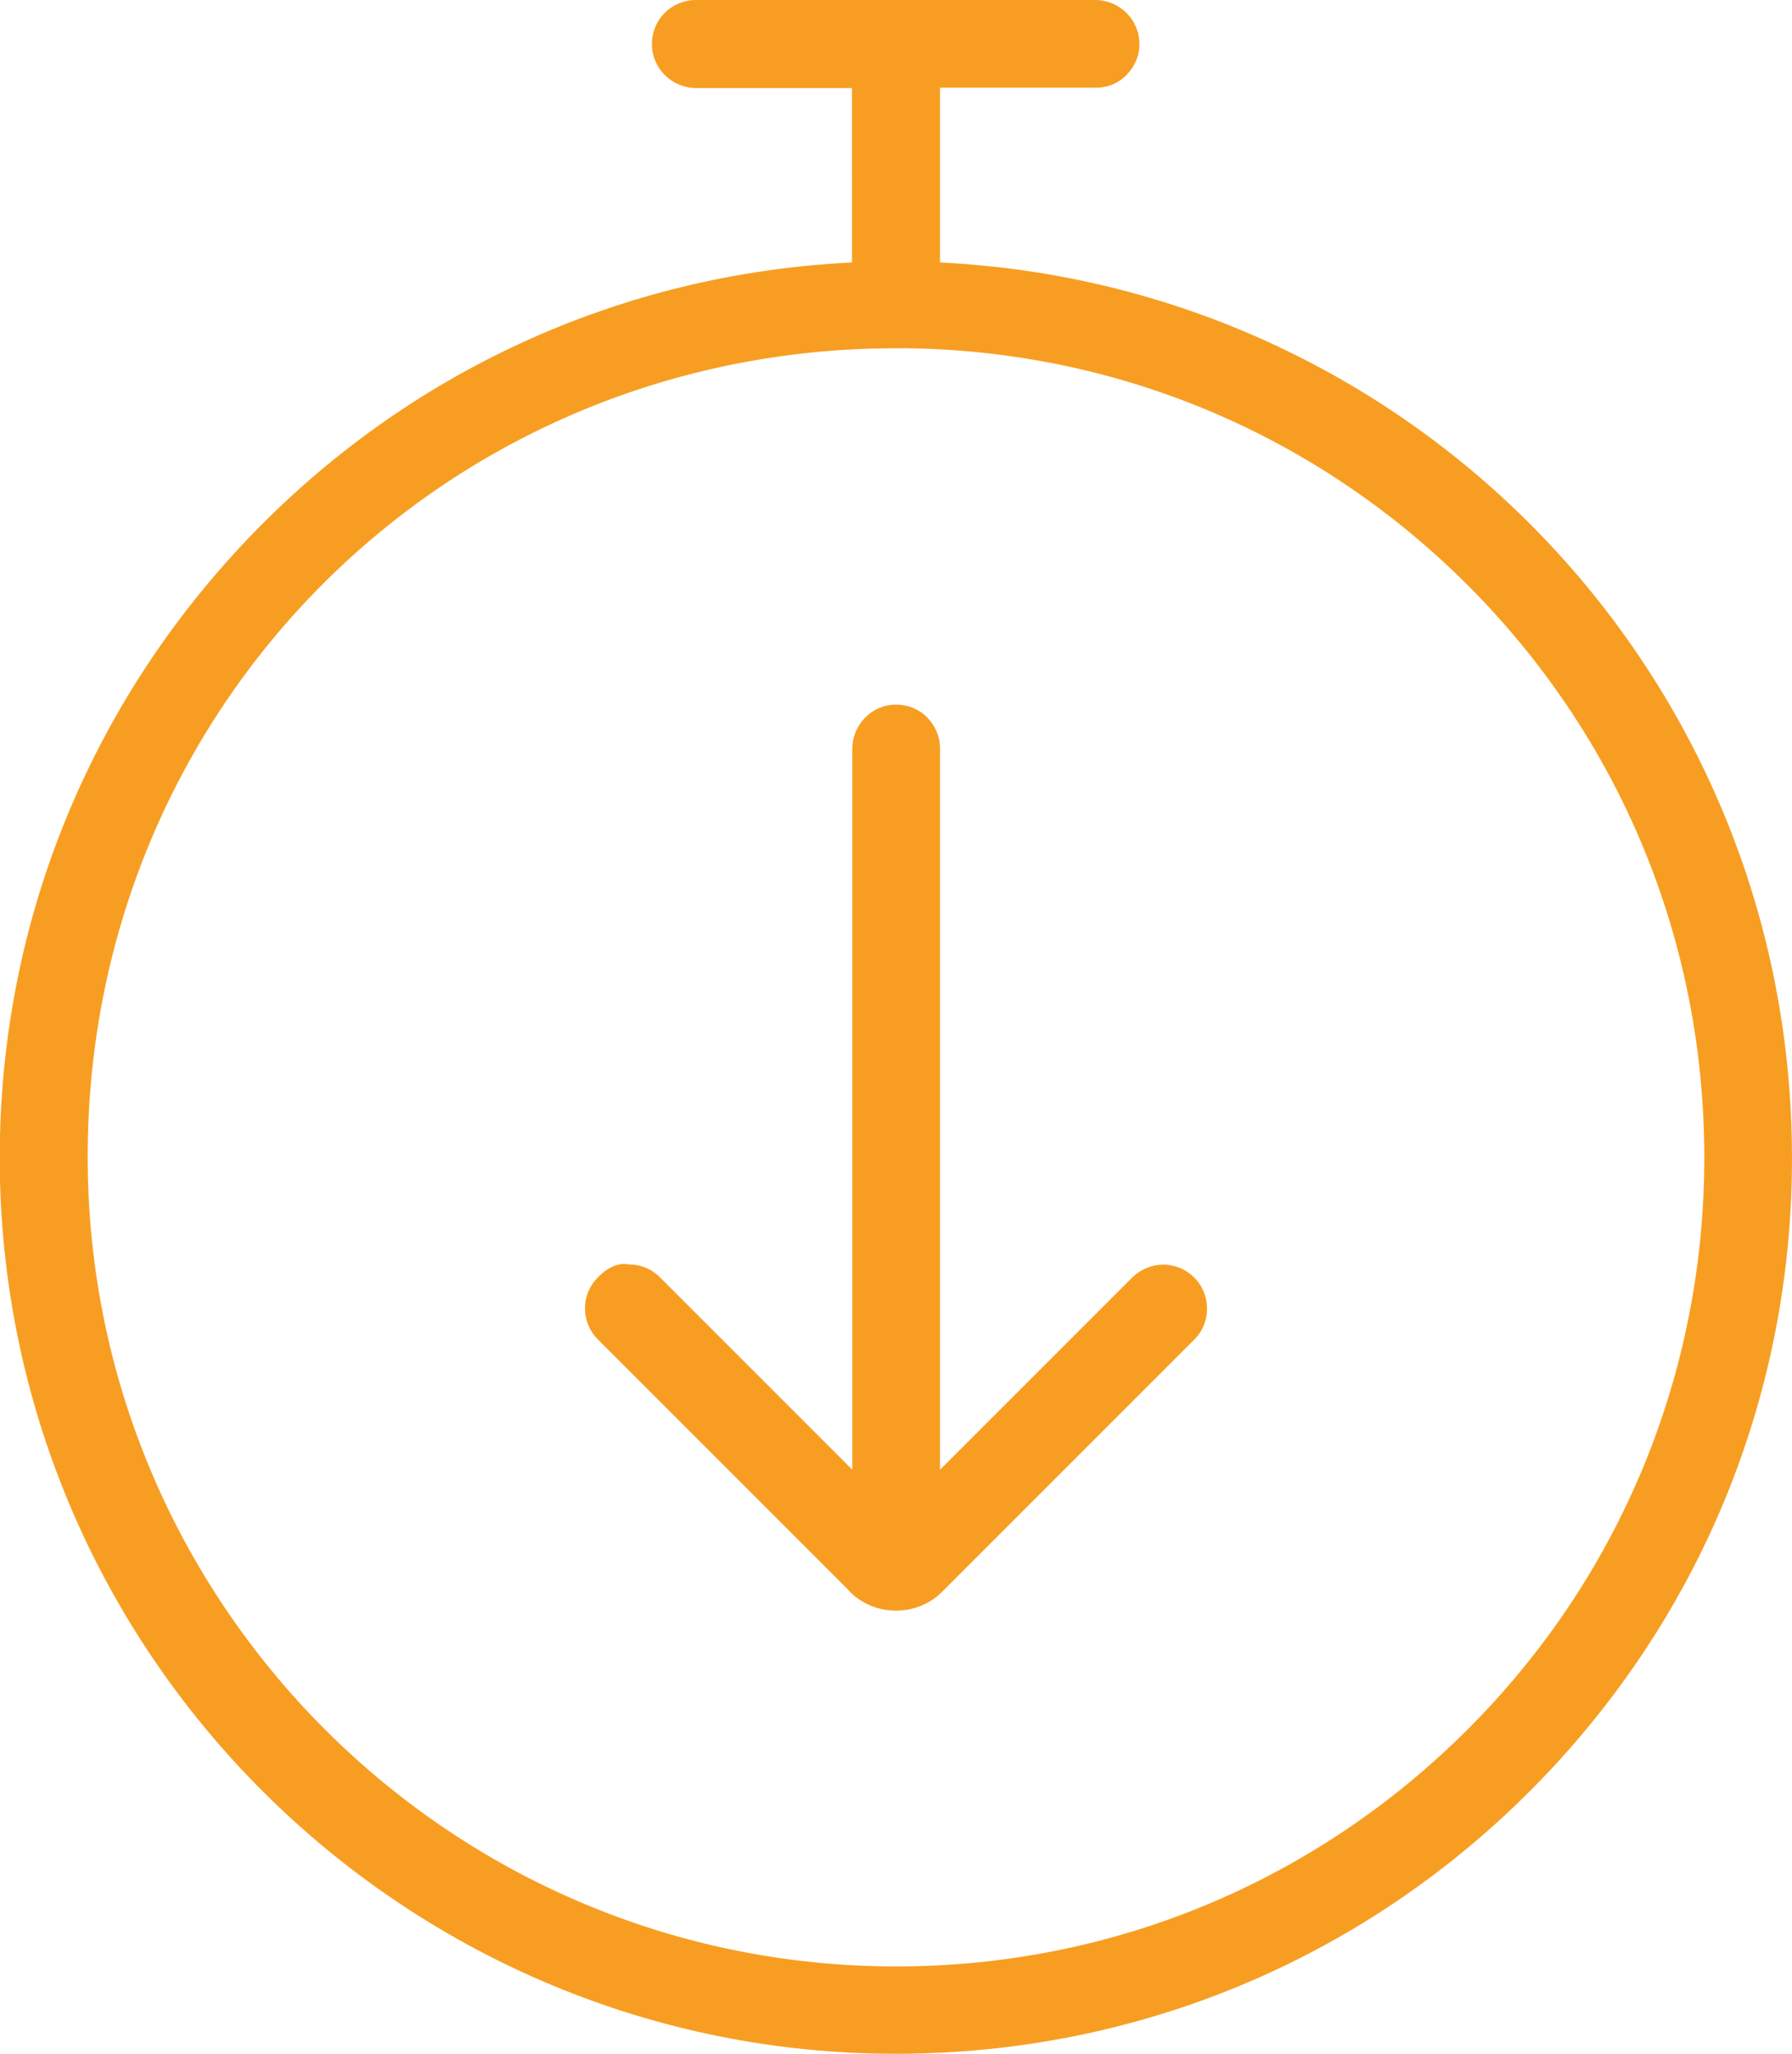 <svg xmlns="http://www.w3.org/2000/svg" id="Layer_2" viewBox="0 0 54.56 62.52"><defs><style>.cls-1{fill:#f79e22;}</style></defs><g id="Layer_2-2"><path class="cls-1" d="M28.62,7.99V2.67h4.75c.36,0,.69-.14,.94-.4s.39-.59,.38-.94c0-.72-.59-1.32-1.33-1.33h-12.19c-.74,.01-1.33,.61-1.32,1.35,0,.73,.6,1.32,1.33,1.33h4.76V7.99c-7.04,.34-13.57,3.33-18.44,8.46C2.49,21.73-.18,28.65,0,35.94c.38,14.8,12.54,26.58,27.27,26.58,.23,0,.47,0,.71-.01,7.28-.18,14.06-3.2,19.08-8.48,5.02-5.28,7.68-12.2,7.49-19.49-.36-14.32-11.7-25.86-25.93-26.55Zm-2.03,2.62c.23,0,.47-.01,.7-.01,6.32,0,12.29,2.37,16.9,6.73,4.77,4.52,7.51,10.62,7.69,17.2,.01,.24,.01,.47,.01,.71,0,6.57-2.56,12.76-7.2,17.4-4.65,4.65-10.83,7.22-17.4,7.22h-.01c-13.56,0-24.6-11.03-24.61-24.62-.02-13.44,10.49-24.26,23.92-24.63Z"></path><path class="cls-1" d="M25.85,48.43c.38,.39,.89,.6,1.43,.6s1.05-.21,1.43-.6l7.68-7.68c.5-.53,.48-1.38-.06-1.89-.52-.49-1.32-.48-1.84,.01l-5.87,5.87V22.77c0-.35-.15-.69-.4-.94-.25-.25-.58-.38-.93-.38h-.02c-.72,0-1.31,.6-1.32,1.33v21.96l-5.87-5.87c-.25-.25-.59-.38-.93-.38-.36-.07-.71,.14-.95,.4-.52,.52-.52,1.36,0,1.88l7.67,7.67Z"></path></g></svg>